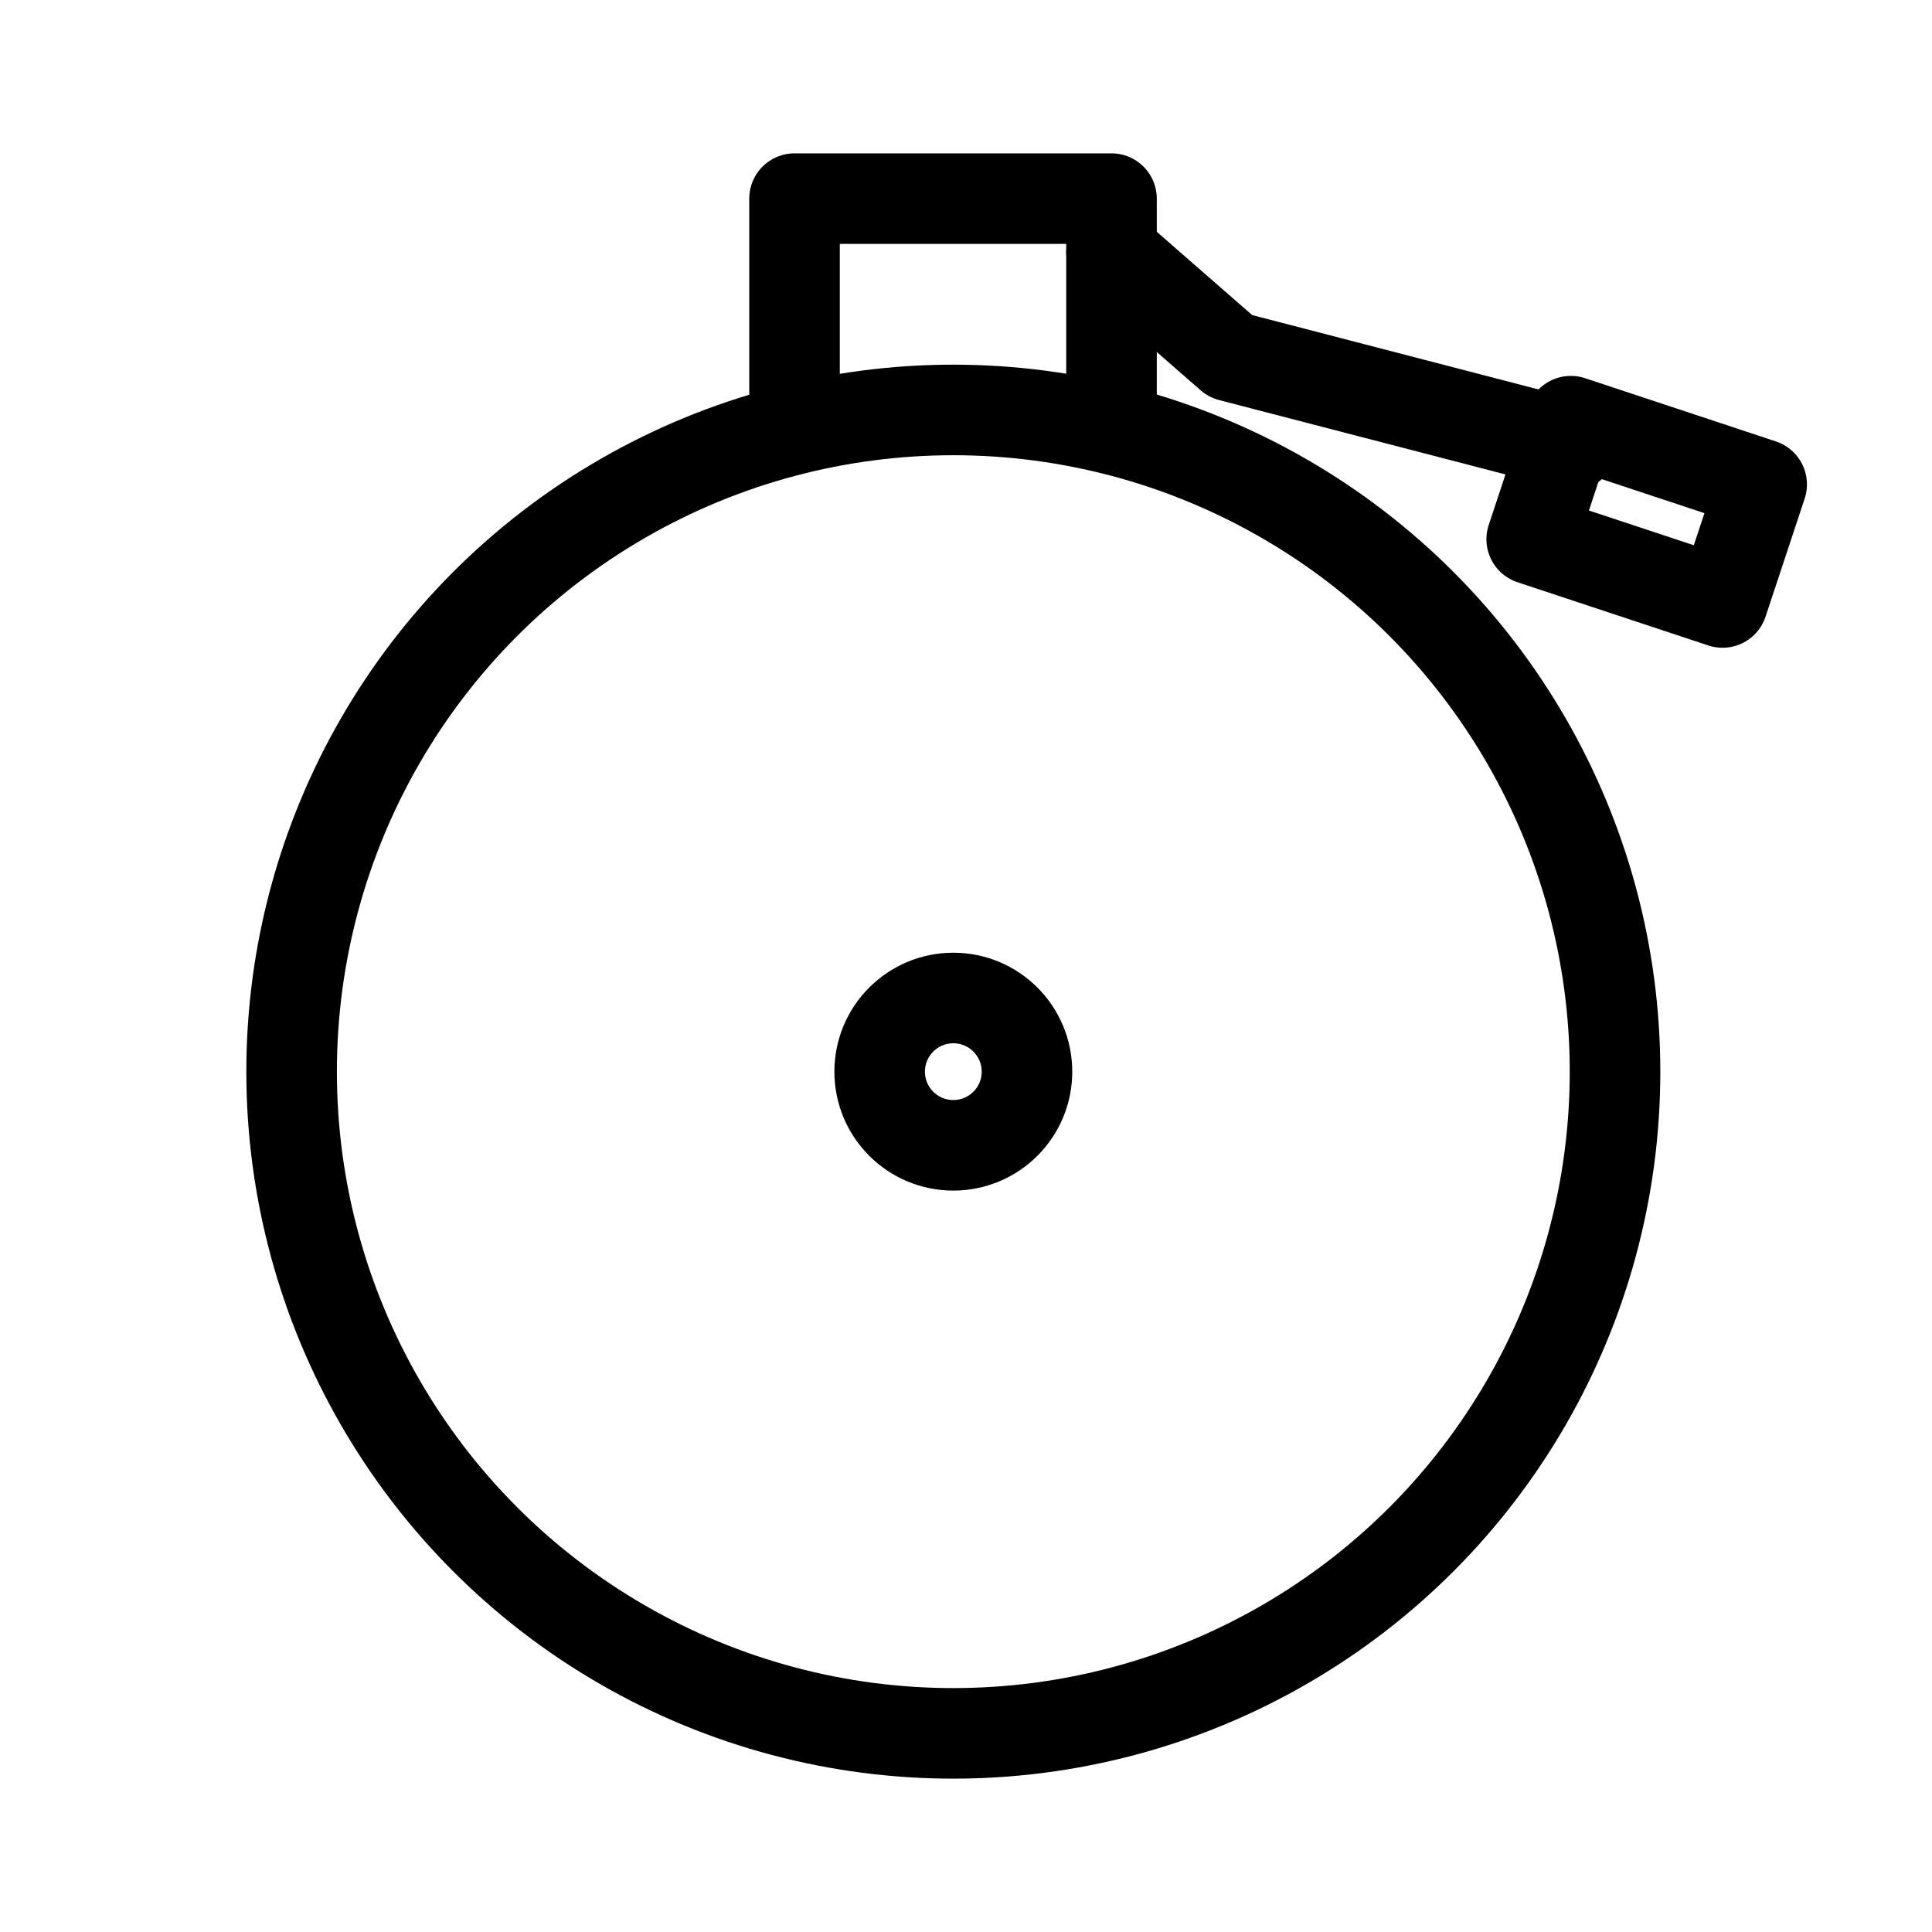<svg id="Capa_1" data-name="Capa 1" xmlns="http://www.w3.org/2000/svg" viewBox="0 0 32 32"><defs><style>.cls-1,.cls-2{fill:none;stroke:#000;stroke-linejoin:round;stroke-width:1.5px;}.cls-1{stroke-linecap:round;}</style></defs><circle class="cls-1" cx="15.79" cy="17.75" r="10.96"/><circle class="cls-1" cx="15.79" cy="17.75" r="1.22"/><polyline class="cls-2" points="13.16 7.16 13.16 3.29 18.41 3.29 18.41 7.16"/><polyline class="cls-1" points="18.41 4.18 20.38 5.9 26.04 7.37"/><rect class="cls-1" x="25.61" y="7.45" width="3.33" height="2.06" transform="translate(4.05 -8.15) rotate(18.33)"/></svg>